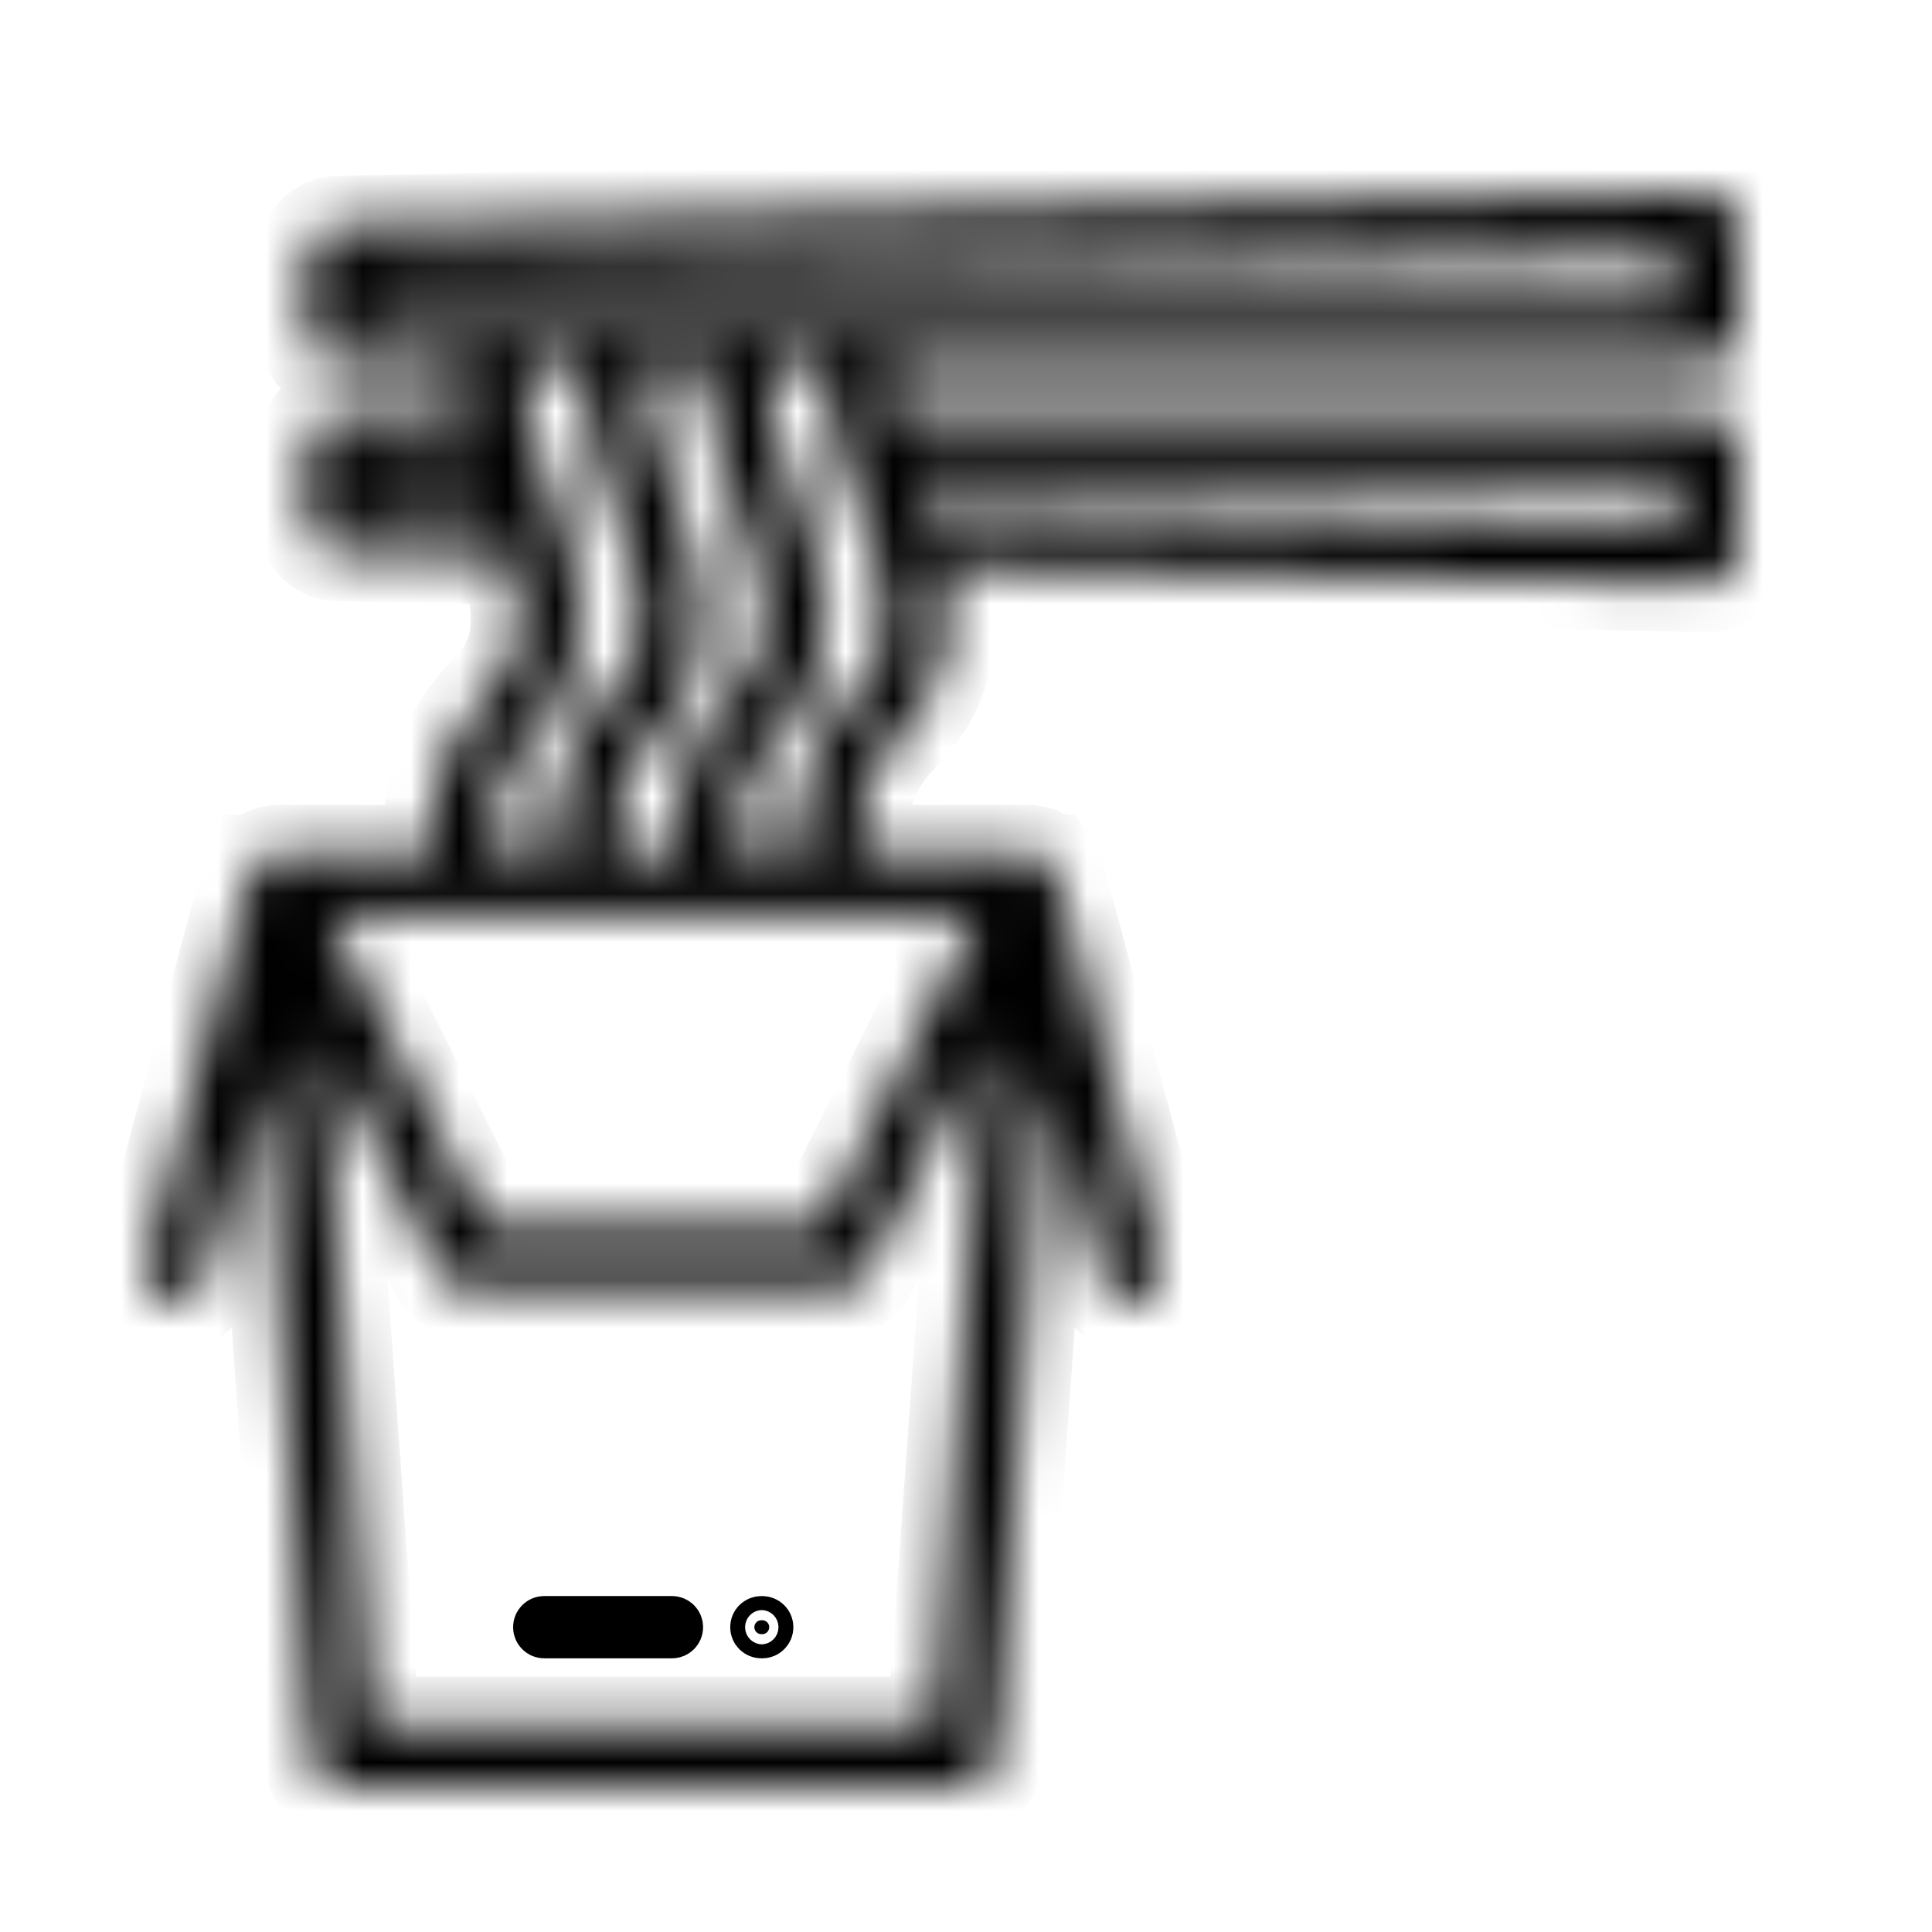 <svg width="150" height="150" viewBox="0 0 150 150" xmlns="http://www.w3.org/2000/svg"><rect width="150" height="150" fill="none" /><g transform="translate(0, 0) scale(3.75)">
<path d="M11.268 33.544H13.912C13.992 33.544 14.057 33.609 14.057 33.689C14.057 33.769 13.992 33.834 13.912 33.834H11.268C11.188 33.834 11.123 33.769 11.123 33.689C11.123 33.609 11.188 33.544 11.268 33.544Z" fill="black" stroke="black"/>
<path d="M15.763 33.545H15.781C15.861 33.545 15.926 33.609 15.926 33.689C15.926 33.769 15.861 33.834 15.781 33.834H15.763C15.683 33.834 15.618 33.769 15.618 33.689C15.618 33.609 15.683 33.545 15.763 33.545Z" fill="black" stroke="black"/>
<mask id="path-3-inside-1_2803_601" fill="white">
<path d="M35.355 8.546H18.496C18.415 8.177 18.386 7.838 18.45 7.545H35.355C35.711 7.545 36 7.256 36 6.9V4.645C36 4.471 35.93 4.305 35.806 4.184C35.682 4.062 35.513 3.997 35.34 4L6.982 4.645C6.632 4.653 6.352 4.939 6.352 5.289V6.9C6.352 7.256 6.64 7.545 6.996 7.545H9.554C9.517 7.872 9.537 8.206 9.594 8.546H6.996C6.64 8.546 6.352 8.834 6.352 9.19V10.801C6.352 11.152 6.632 11.438 6.982 11.446L10.517 11.526C10.858 12.688 10.883 13.537 10.152 14.282C9.035 15.42 8.874 16.658 8.963 17.664H5.79C5.787 17.664 5.784 17.664 5.781 17.664C5.766 17.665 5.751 17.666 5.736 17.667C5.73 17.667 5.723 17.668 5.716 17.669C5.714 17.669 5.711 17.669 5.709 17.669C5.708 17.669 5.707 17.669 5.707 17.669C5.695 17.671 5.683 17.673 5.671 17.676C5.665 17.677 5.659 17.678 5.652 17.679C5.645 17.681 5.638 17.683 5.631 17.684C5.626 17.686 5.622 17.687 5.617 17.688C5.614 17.689 5.612 17.69 5.609 17.691C5.602 17.693 5.596 17.694 5.589 17.696C5.579 17.7 5.569 17.703 5.56 17.707C5.554 17.709 5.548 17.712 5.542 17.714C5.538 17.716 5.533 17.718 5.529 17.72C5.516 17.726 5.503 17.732 5.49 17.739C5.488 17.74 5.485 17.741 5.483 17.742C5.481 17.744 5.478 17.745 5.475 17.746C5.474 17.747 5.473 17.748 5.472 17.748C5.457 17.757 5.442 17.766 5.428 17.776C5.425 17.778 5.421 17.78 5.418 17.783C5.415 17.784 5.413 17.786 5.411 17.788C5.407 17.791 5.404 17.794 5.4 17.797C5.384 17.809 5.368 17.822 5.353 17.836C5.348 17.84 5.343 17.845 5.339 17.85C5.332 17.856 5.325 17.862 5.319 17.869C5.319 17.869 5.319 17.869 5.318 17.869C5.317 17.872 5.315 17.874 5.313 17.876C5.307 17.882 5.302 17.889 5.297 17.895C5.294 17.899 5.291 17.902 5.288 17.905C5.284 17.91 5.281 17.914 5.277 17.919C5.274 17.923 5.271 17.927 5.268 17.931C5.259 17.944 5.251 17.956 5.242 17.969C5.242 17.969 5.242 17.97 5.242 17.97C5.241 17.971 5.241 17.971 5.241 17.972C5.237 17.978 5.234 17.984 5.231 17.99C5.224 18.003 5.216 18.015 5.21 18.028C5.208 18.032 5.207 18.036 5.205 18.039C5.203 18.045 5.201 18.05 5.198 18.055C5.194 18.066 5.189 18.076 5.185 18.087C5.183 18.095 5.18 18.102 5.178 18.11C5.176 18.116 5.174 18.123 5.172 18.129C5.17 18.134 5.169 18.138 5.168 18.142L3.022 26.148C2.93 26.492 3.134 26.846 3.478 26.938C3.534 26.953 3.59 26.96 3.645 26.96C3.93 26.96 4.19 26.77 4.267 26.482L5.42 22.178L6.436 36.401C6.46 36.738 6.741 36.999 7.079 36.999H19.97C20.308 36.999 20.588 36.738 20.613 36.401L21.628 22.178L22.782 26.482C22.859 26.77 23.119 26.96 23.404 26.96C23.459 26.96 23.515 26.953 23.571 26.938C23.915 26.846 24.119 26.492 24.027 26.148L21.881 18.142C21.88 18.137 21.879 18.133 21.877 18.129C21.875 18.122 21.873 18.116 21.871 18.109C21.869 18.102 21.866 18.094 21.864 18.087C21.86 18.076 21.855 18.066 21.851 18.056C21.849 18.05 21.846 18.044 21.844 18.039C21.842 18.035 21.841 18.032 21.839 18.028C21.832 18.015 21.826 18.003 21.818 17.99C21.815 17.984 21.812 17.978 21.808 17.972C21.808 17.971 21.808 17.971 21.807 17.97C21.807 17.969 21.807 17.969 21.806 17.969C21.798 17.956 21.79 17.944 21.781 17.932C21.778 17.927 21.775 17.923 21.771 17.918C21.768 17.914 21.765 17.91 21.761 17.905C21.758 17.901 21.755 17.898 21.752 17.894C21.747 17.888 21.742 17.883 21.737 17.877C21.735 17.874 21.733 17.872 21.731 17.869C21.73 17.869 21.73 17.869 21.73 17.868C21.724 17.862 21.717 17.856 21.711 17.85C21.706 17.845 21.701 17.84 21.696 17.835C21.681 17.822 21.666 17.809 21.65 17.797C21.646 17.794 21.642 17.79 21.638 17.787C21.636 17.786 21.634 17.784 21.631 17.783C21.627 17.78 21.623 17.777 21.619 17.774C21.605 17.765 21.592 17.756 21.578 17.748C21.576 17.748 21.575 17.747 21.574 17.746C21.571 17.745 21.568 17.744 21.566 17.742C21.563 17.741 21.561 17.74 21.558 17.738C21.546 17.732 21.533 17.725 21.52 17.72C21.516 17.718 21.511 17.716 21.506 17.714C21.501 17.712 21.495 17.709 21.489 17.707C21.479 17.703 21.47 17.7 21.46 17.696C21.453 17.694 21.446 17.692 21.44 17.691C21.437 17.69 21.434 17.689 21.432 17.688C21.427 17.687 21.423 17.685 21.418 17.684C21.411 17.682 21.404 17.681 21.397 17.679C21.39 17.678 21.384 17.677 21.377 17.675C21.366 17.673 21.354 17.671 21.342 17.669C21.341 17.669 21.341 17.669 21.34 17.669C21.338 17.669 21.335 17.669 21.332 17.668C21.326 17.668 21.319 17.667 21.313 17.667C21.298 17.665 21.283 17.665 21.268 17.664C21.265 17.664 21.262 17.664 21.259 17.664H18.152H17.848C17.729 16.621 17.98 15.878 18.661 15.184C19.701 14.124 19.745 12.899 19.49 11.73L35.341 12.09C35.346 12.09 35.35 12.09 35.355 12.09C35.524 12.09 35.685 12.024 35.806 11.907C35.93 11.786 36 11.619 36 11.446V9.19C36 8.834 35.711 8.546 35.355 8.546ZM7.641 10.171V9.835H9.941C9.986 9.966 10.032 10.096 10.078 10.227L7.641 10.171ZM10.435 6.256C10.434 6.256 10.433 6.256 10.432 6.256H7.641V5.919L34.711 5.304V6.256H18.024C18.023 6.256 18.022 6.256 18.02 6.256H15.494C15.493 6.256 15.493 6.256 15.493 6.256H12.964C12.964 6.256 12.963 6.256 12.963 6.256H10.435ZM14.022 17.664H13.093H12.788C12.67 16.621 12.921 15.879 13.602 15.184C15.178 13.577 14.466 11.592 13.894 9.996C13.564 9.074 13.249 8.196 13.39 7.545H14.613C14.508 8.472 14.864 9.464 15.211 10.432C15.84 12.186 16.154 13.321 15.211 14.281C14.094 15.42 13.933 16.658 14.022 17.664ZM11.072 15.184C12.419 13.812 12.096 12.163 11.616 10.717C11.613 10.706 11.609 10.695 11.605 10.685C11.527 10.449 11.445 10.219 11.365 9.997C11.034 9.074 10.719 8.196 10.861 7.545H12.083C11.979 8.472 12.334 9.464 12.681 10.432C13.31 12.186 13.624 13.321 12.681 14.281C11.565 15.42 11.403 16.658 11.492 17.664H10.563H10.259C10.14 16.621 10.391 15.879 11.072 15.184ZM19.369 35.711H7.679L6.664 21.497L9.081 26.331C9.19 26.549 9.413 26.687 9.657 26.687H17.391C17.635 26.687 17.859 26.549 17.968 26.331L20.385 21.497L19.369 35.711ZM18.152 18.953H20.216L16.993 25.398H10.056L6.833 18.953H9.71H10.564H12.24H13.093H14.77H15.623H17.299H18.152V18.953ZM17.741 14.281C16.624 15.42 16.462 16.658 16.552 17.664H15.623H15.318C15.2 16.621 15.45 15.878 16.131 15.184C17.708 13.577 16.996 11.592 16.424 9.997C16.093 9.074 15.778 8.196 15.92 7.545H17.142C17.076 8.134 17.195 8.75 17.38 9.369C17.383 9.376 17.384 9.383 17.387 9.39C17.492 9.738 17.616 10.086 17.74 10.431C18.369 12.186 18.683 13.321 17.741 14.281ZM34.711 10.787L19.108 10.432C19.056 10.284 19.005 10.139 18.954 9.997C18.934 9.942 18.915 9.888 18.896 9.835H34.711V10.787Z"/>
</mask>
<path d="M35.355 8.546H18.496C18.415 8.177 18.386 7.838 18.45 7.545H35.355C35.711 7.545 36 7.256 36 6.9V4.645C36 4.471 35.93 4.305 35.806 4.184C35.682 4.062 35.513 3.997 35.34 4L6.982 4.645C6.632 4.653 6.352 4.939 6.352 5.289V6.9C6.352 7.256 6.64 7.545 6.996 7.545H9.554C9.517 7.872 9.537 8.206 9.594 8.546H6.996C6.64 8.546 6.352 8.834 6.352 9.19V10.801C6.352 11.152 6.632 11.438 6.982 11.446L10.517 11.526C10.858 12.688 10.883 13.537 10.152 14.282C9.035 15.42 8.874 16.658 8.963 17.664H5.79C5.787 17.664 5.784 17.664 5.781 17.664C5.766 17.665 5.751 17.666 5.736 17.667C5.73 17.667 5.723 17.668 5.716 17.669C5.714 17.669 5.711 17.669 5.709 17.669C5.708 17.669 5.707 17.669 5.707 17.669C5.695 17.671 5.683 17.673 5.671 17.676C5.665 17.677 5.659 17.678 5.652 17.679C5.645 17.681 5.638 17.683 5.631 17.684C5.626 17.686 5.622 17.687 5.617 17.688C5.614 17.689 5.612 17.69 5.609 17.691C5.602 17.693 5.596 17.694 5.589 17.696C5.579 17.7 5.569 17.703 5.56 17.707C5.554 17.709 5.548 17.712 5.542 17.714C5.538 17.716 5.533 17.718 5.529 17.72C5.516 17.726 5.503 17.732 5.49 17.739C5.488 17.74 5.485 17.741 5.483 17.742C5.481 17.744 5.478 17.745 5.475 17.746C5.474 17.747 5.473 17.748 5.472 17.748C5.457 17.757 5.442 17.766 5.428 17.776C5.425 17.778 5.421 17.78 5.418 17.783C5.415 17.784 5.413 17.786 5.411 17.788C5.407 17.791 5.404 17.794 5.4 17.797C5.384 17.809 5.368 17.822 5.353 17.836C5.348 17.84 5.343 17.845 5.339 17.85C5.332 17.856 5.325 17.862 5.319 17.869C5.319 17.869 5.319 17.869 5.318 17.869C5.317 17.872 5.315 17.874 5.313 17.876C5.307 17.882 5.302 17.889 5.297 17.895C5.294 17.899 5.291 17.902 5.288 17.905C5.284 17.91 5.281 17.914 5.277 17.919C5.274 17.923 5.271 17.927 5.268 17.931C5.259 17.944 5.251 17.956 5.242 17.969C5.242 17.969 5.242 17.97 5.242 17.97C5.241 17.971 5.241 17.971 5.241 17.972C5.237 17.978 5.234 17.984 5.231 17.99C5.224 18.003 5.216 18.015 5.21 18.028C5.208 18.032 5.207 18.036 5.205 18.039C5.203 18.045 5.201 18.05 5.198 18.055C5.194 18.066 5.189 18.076 5.185 18.087C5.183 18.095 5.18 18.102 5.178 18.11C5.176 18.116 5.174 18.123 5.172 18.129C5.17 18.134 5.169 18.138 5.168 18.142L3.022 26.148C2.93 26.492 3.134 26.846 3.478 26.938C3.534 26.953 3.59 26.96 3.645 26.96C3.93 26.96 4.19 26.77 4.267 26.482L5.42 22.178L6.436 36.401C6.46 36.738 6.741 36.999 7.079 36.999H19.97C20.308 36.999 20.588 36.738 20.613 36.401L21.628 22.178L22.782 26.482C22.859 26.77 23.119 26.96 23.404 26.96C23.459 26.96 23.515 26.953 23.571 26.938C23.915 26.846 24.119 26.492 24.027 26.148L21.881 18.142C21.88 18.137 21.879 18.133 21.877 18.129C21.875 18.122 21.873 18.116 21.871 18.109C21.869 18.102 21.866 18.094 21.864 18.087C21.86 18.076 21.855 18.066 21.851 18.056C21.849 18.05 21.846 18.044 21.844 18.039C21.842 18.035 21.841 18.032 21.839 18.028C21.832 18.015 21.826 18.003 21.818 17.99C21.815 17.984 21.812 17.978 21.808 17.972C21.808 17.971 21.808 17.971 21.807 17.97C21.807 17.969 21.807 17.969 21.806 17.969C21.798 17.956 21.79 17.944 21.781 17.932C21.778 17.927 21.775 17.923 21.771 17.918C21.768 17.914 21.765 17.91 21.761 17.905C21.758 17.901 21.755 17.898 21.752 17.894C21.747 17.888 21.742 17.883 21.737 17.877C21.735 17.874 21.733 17.872 21.731 17.869C21.73 17.869 21.73 17.869 21.73 17.868C21.724 17.862 21.717 17.856 21.711 17.85C21.706 17.845 21.701 17.84 21.696 17.835C21.681 17.822 21.666 17.809 21.65 17.797C21.646 17.794 21.642 17.79 21.638 17.787C21.636 17.786 21.634 17.784 21.631 17.783C21.627 17.78 21.623 17.777 21.619 17.774C21.605 17.765 21.592 17.756 21.578 17.748C21.576 17.748 21.575 17.747 21.574 17.746C21.571 17.745 21.568 17.744 21.566 17.742C21.563 17.741 21.561 17.74 21.558 17.738C21.546 17.732 21.533 17.725 21.52 17.72C21.516 17.718 21.511 17.716 21.506 17.714C21.501 17.712 21.495 17.709 21.489 17.707C21.479 17.703 21.47 17.7 21.46 17.696C21.453 17.694 21.446 17.692 21.44 17.691C21.437 17.69 21.434 17.689 21.432 17.688C21.427 17.687 21.423 17.685 21.418 17.684C21.411 17.682 21.404 17.681 21.397 17.679C21.39 17.678 21.384 17.677 21.377 17.675C21.366 17.673 21.354 17.671 21.342 17.669C21.341 17.669 21.341 17.669 21.34 17.669C21.338 17.669 21.335 17.669 21.332 17.668C21.326 17.668 21.319 17.667 21.313 17.667C21.298 17.665 21.283 17.665 21.268 17.664C21.265 17.664 21.262 17.664 21.259 17.664H18.152H17.848C17.729 16.621 17.98 15.878 18.661 15.184C19.701 14.124 19.745 12.899 19.49 11.73L35.341 12.09C35.346 12.09 35.35 12.09 35.355 12.09C35.524 12.09 35.685 12.024 35.806 11.907C35.93 11.786 36 11.619 36 11.446V9.19C36 8.834 35.711 8.546 35.355 8.546ZM7.641 10.171V9.835H9.941C9.986 9.966 10.032 10.096 10.078 10.227L7.641 10.171ZM10.435 6.256C10.434 6.256 10.433 6.256 10.432 6.256H7.641V5.919L34.711 5.304V6.256H18.024C18.023 6.256 18.022 6.256 18.02 6.256H15.494C15.493 6.256 15.493 6.256 15.493 6.256H12.964C12.964 6.256 12.963 6.256 12.963 6.256H10.435ZM14.022 17.664H13.093H12.788C12.67 16.621 12.921 15.879 13.602 15.184C15.178 13.577 14.466 11.592 13.894 9.996C13.564 9.074 13.249 8.196 13.39 7.545H14.613C14.508 8.472 14.864 9.464 15.211 10.432C15.84 12.186 16.154 13.321 15.211 14.281C14.094 15.42 13.933 16.658 14.022 17.664ZM11.072 15.184C12.419 13.812 12.096 12.163 11.616 10.717C11.613 10.706 11.609 10.695 11.605 10.685C11.527 10.449 11.445 10.219 11.365 9.997C11.034 9.074 10.719 8.196 10.861 7.545H12.083C11.979 8.472 12.334 9.464 12.681 10.432C13.31 12.186 13.624 13.321 12.681 14.281C11.565 15.42 11.403 16.658 11.492 17.664H10.563H10.259C10.14 16.621 10.391 15.879 11.072 15.184ZM19.369 35.711H7.679L6.664 21.497L9.081 26.331C9.19 26.549 9.413 26.687 9.657 26.687H17.391C17.635 26.687 17.859 26.549 17.968 26.331L20.385 21.497L19.369 35.711ZM18.152 18.953H20.216L16.993 25.398H10.056L6.833 18.953H9.71H10.564H12.24H13.093H14.77H15.623H17.299H18.152V18.953ZM17.741 14.281C16.624 15.42 16.462 16.658 16.552 17.664H15.623H15.318C15.2 16.621 15.45 15.878 16.131 15.184C17.708 13.577 16.996 11.592 16.424 9.997C16.093 9.074 15.778 8.196 15.92 7.545H17.142C17.076 8.134 17.195 8.75 17.38 9.369C17.383 9.376 17.384 9.383 17.387 9.39C17.492 9.738 17.616 10.086 17.74 10.431C18.369 12.186 18.683 13.321 17.741 14.281ZM34.711 10.787L19.108 10.432C19.056 10.284 19.005 10.139 18.954 9.997C18.934 9.942 18.915 9.888 18.896 9.835H34.711V10.787Z" fill="black" stroke="black" stroke-width="2" mask="url(#path-3-inside-1_2803_601)"/>
</g></svg>
